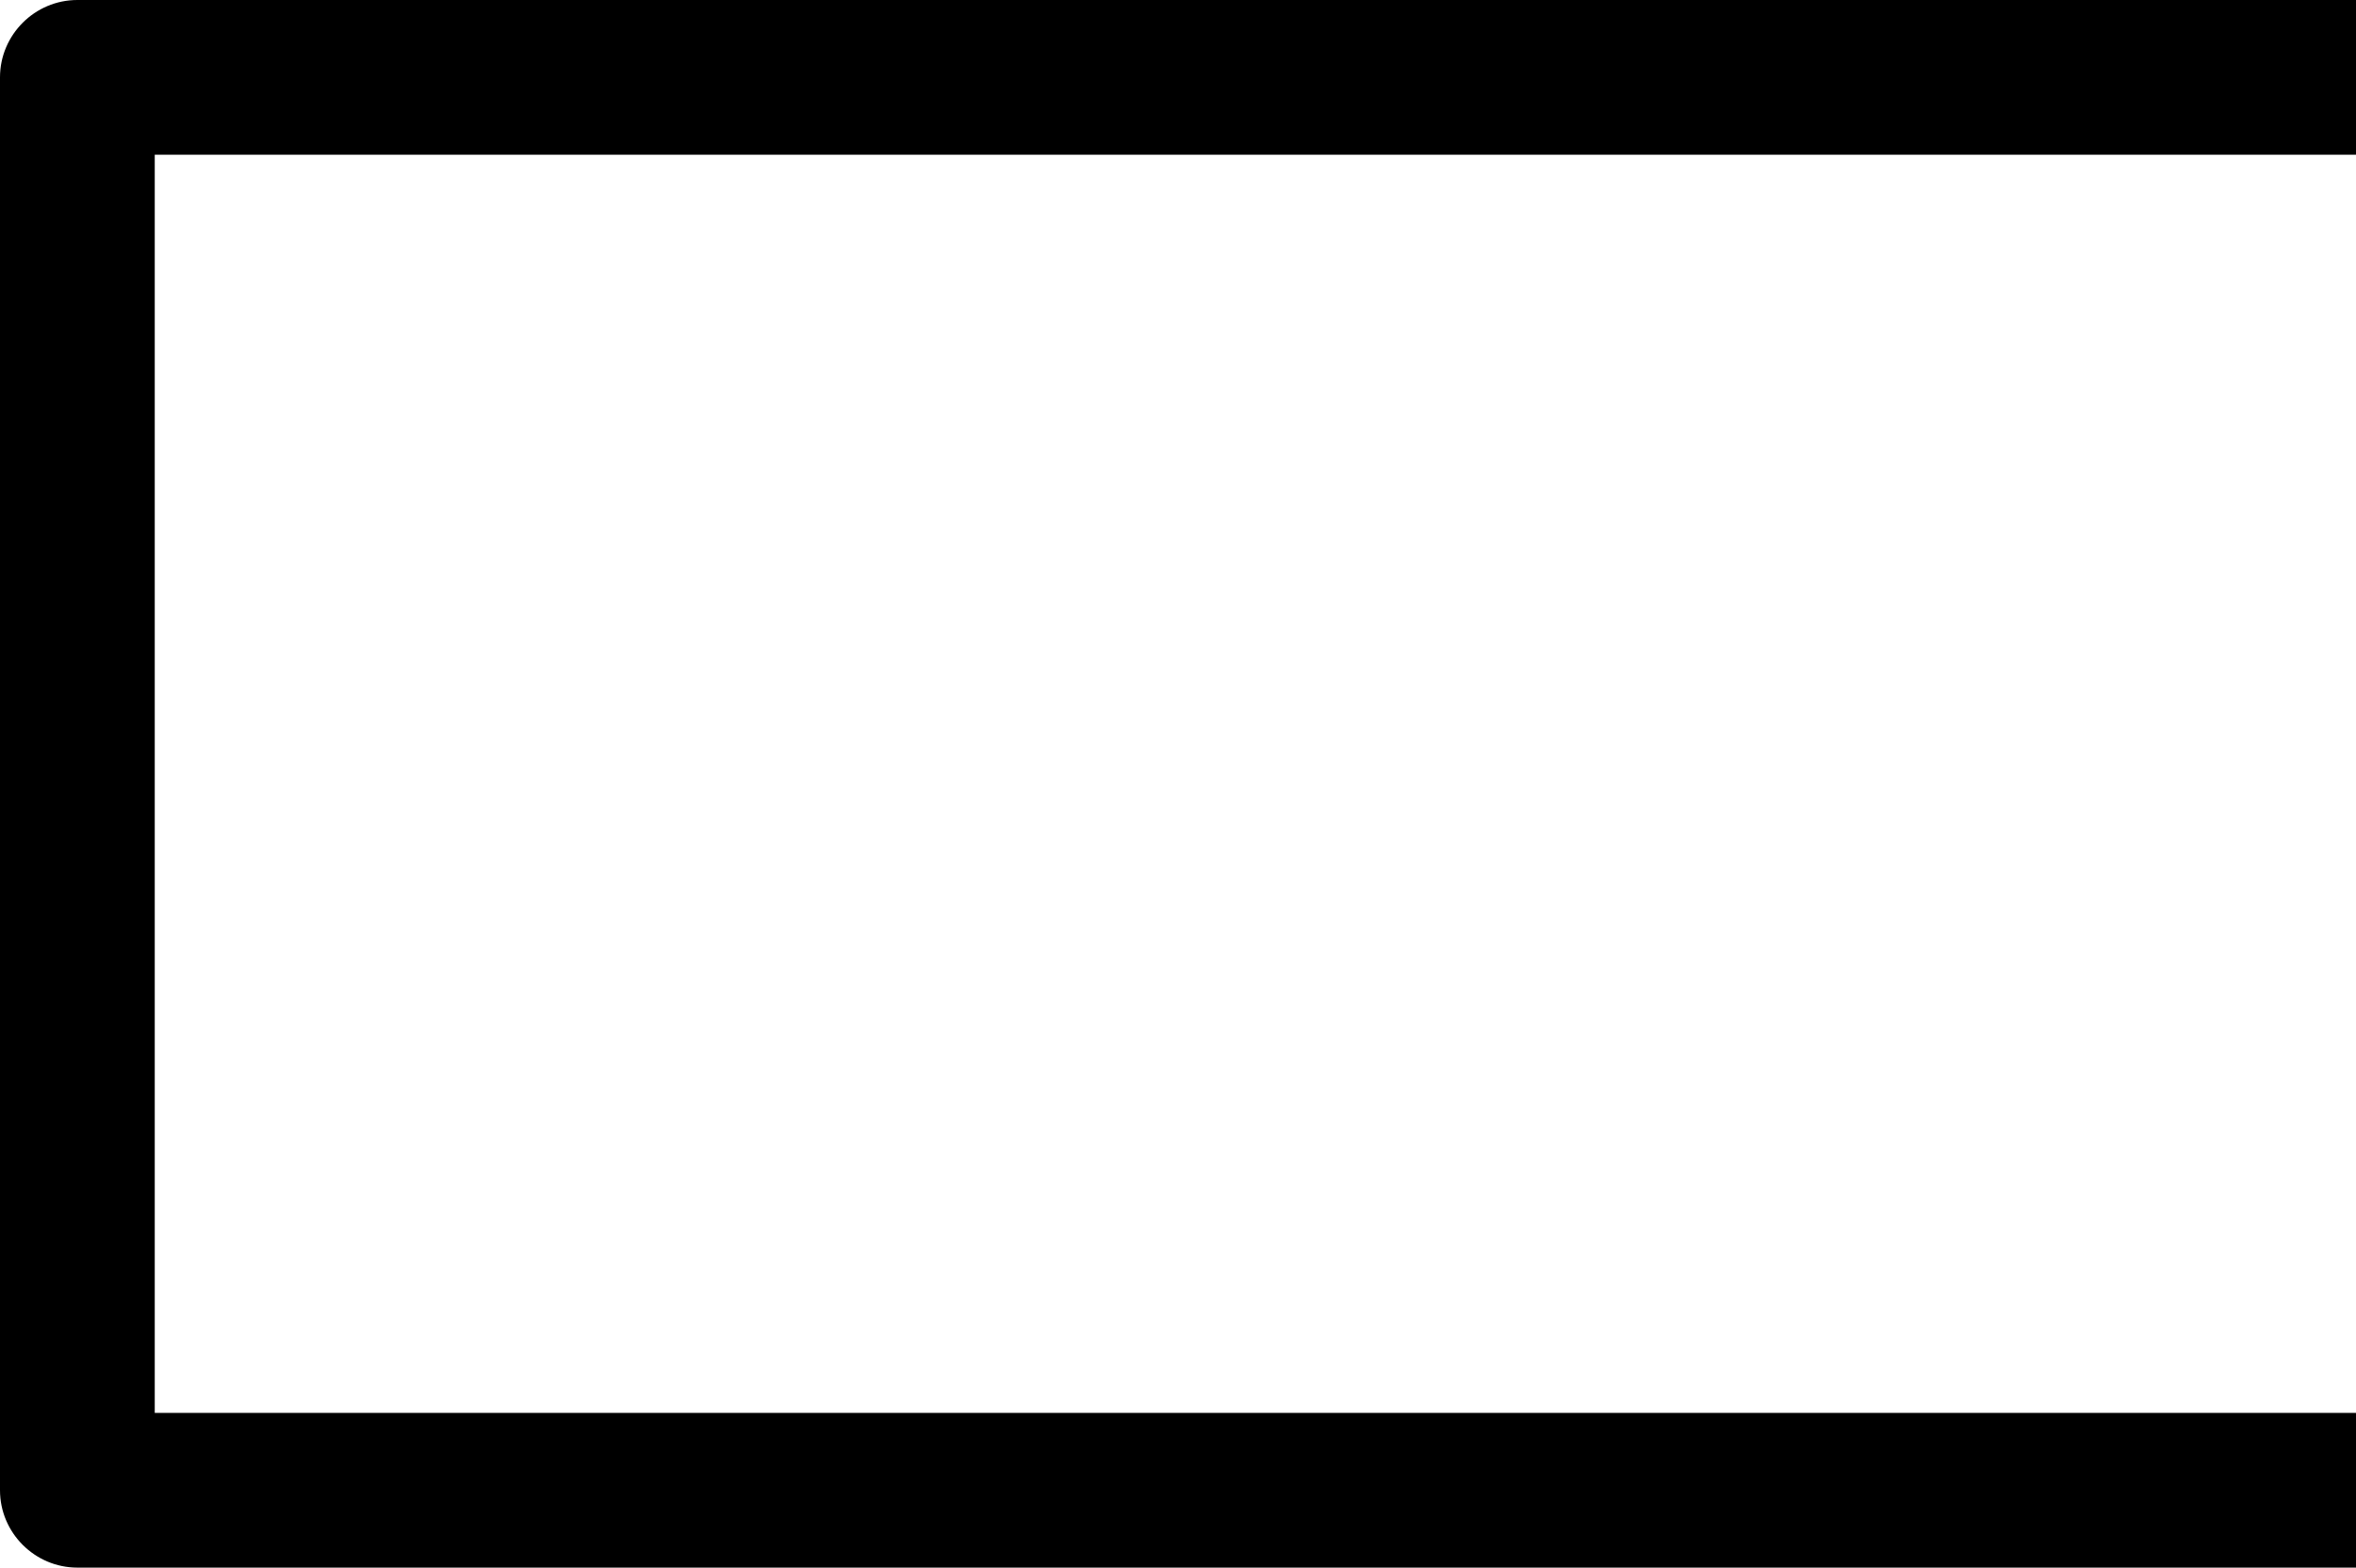 <?xml version="1.0" encoding="UTF-8"?>
<svg xmlns="http://www.w3.org/2000/svg" id="Layer_1" data-name="Layer 1" width="243.6" height="162.1" version="1.1" viewBox="0 0 243.6 162.1">
  <defs>
    <style>
      .cls-1 {
        fill: #000;
        stroke-width: 0px;
      }
    </style>
  </defs>
  <path class="cls-1" d="M243.6,162.1H8c-4.4,0-8-3.6-8-8V8C0,3.6,3.6,0,8,0h235.6v16H16v130.1h227.6v16Z"></path>
  <path class="cls-1" d="M243.6,415.1H101.6c-2.7,0-5.3-1.4-6.7-3.7L1.3,265.3c-1.6-2.5-1.7-5.6-.3-8.2,1.4-2.6,4.1-4.2,7-4.2h235.6c4.4,0,8,3.6,8,8s-3.6,8-8,8H22.6l83.4,130.1h137.6c4.4,0,8,3.6,8,8s-3.6,8-8,8Z"></path>
</svg>
